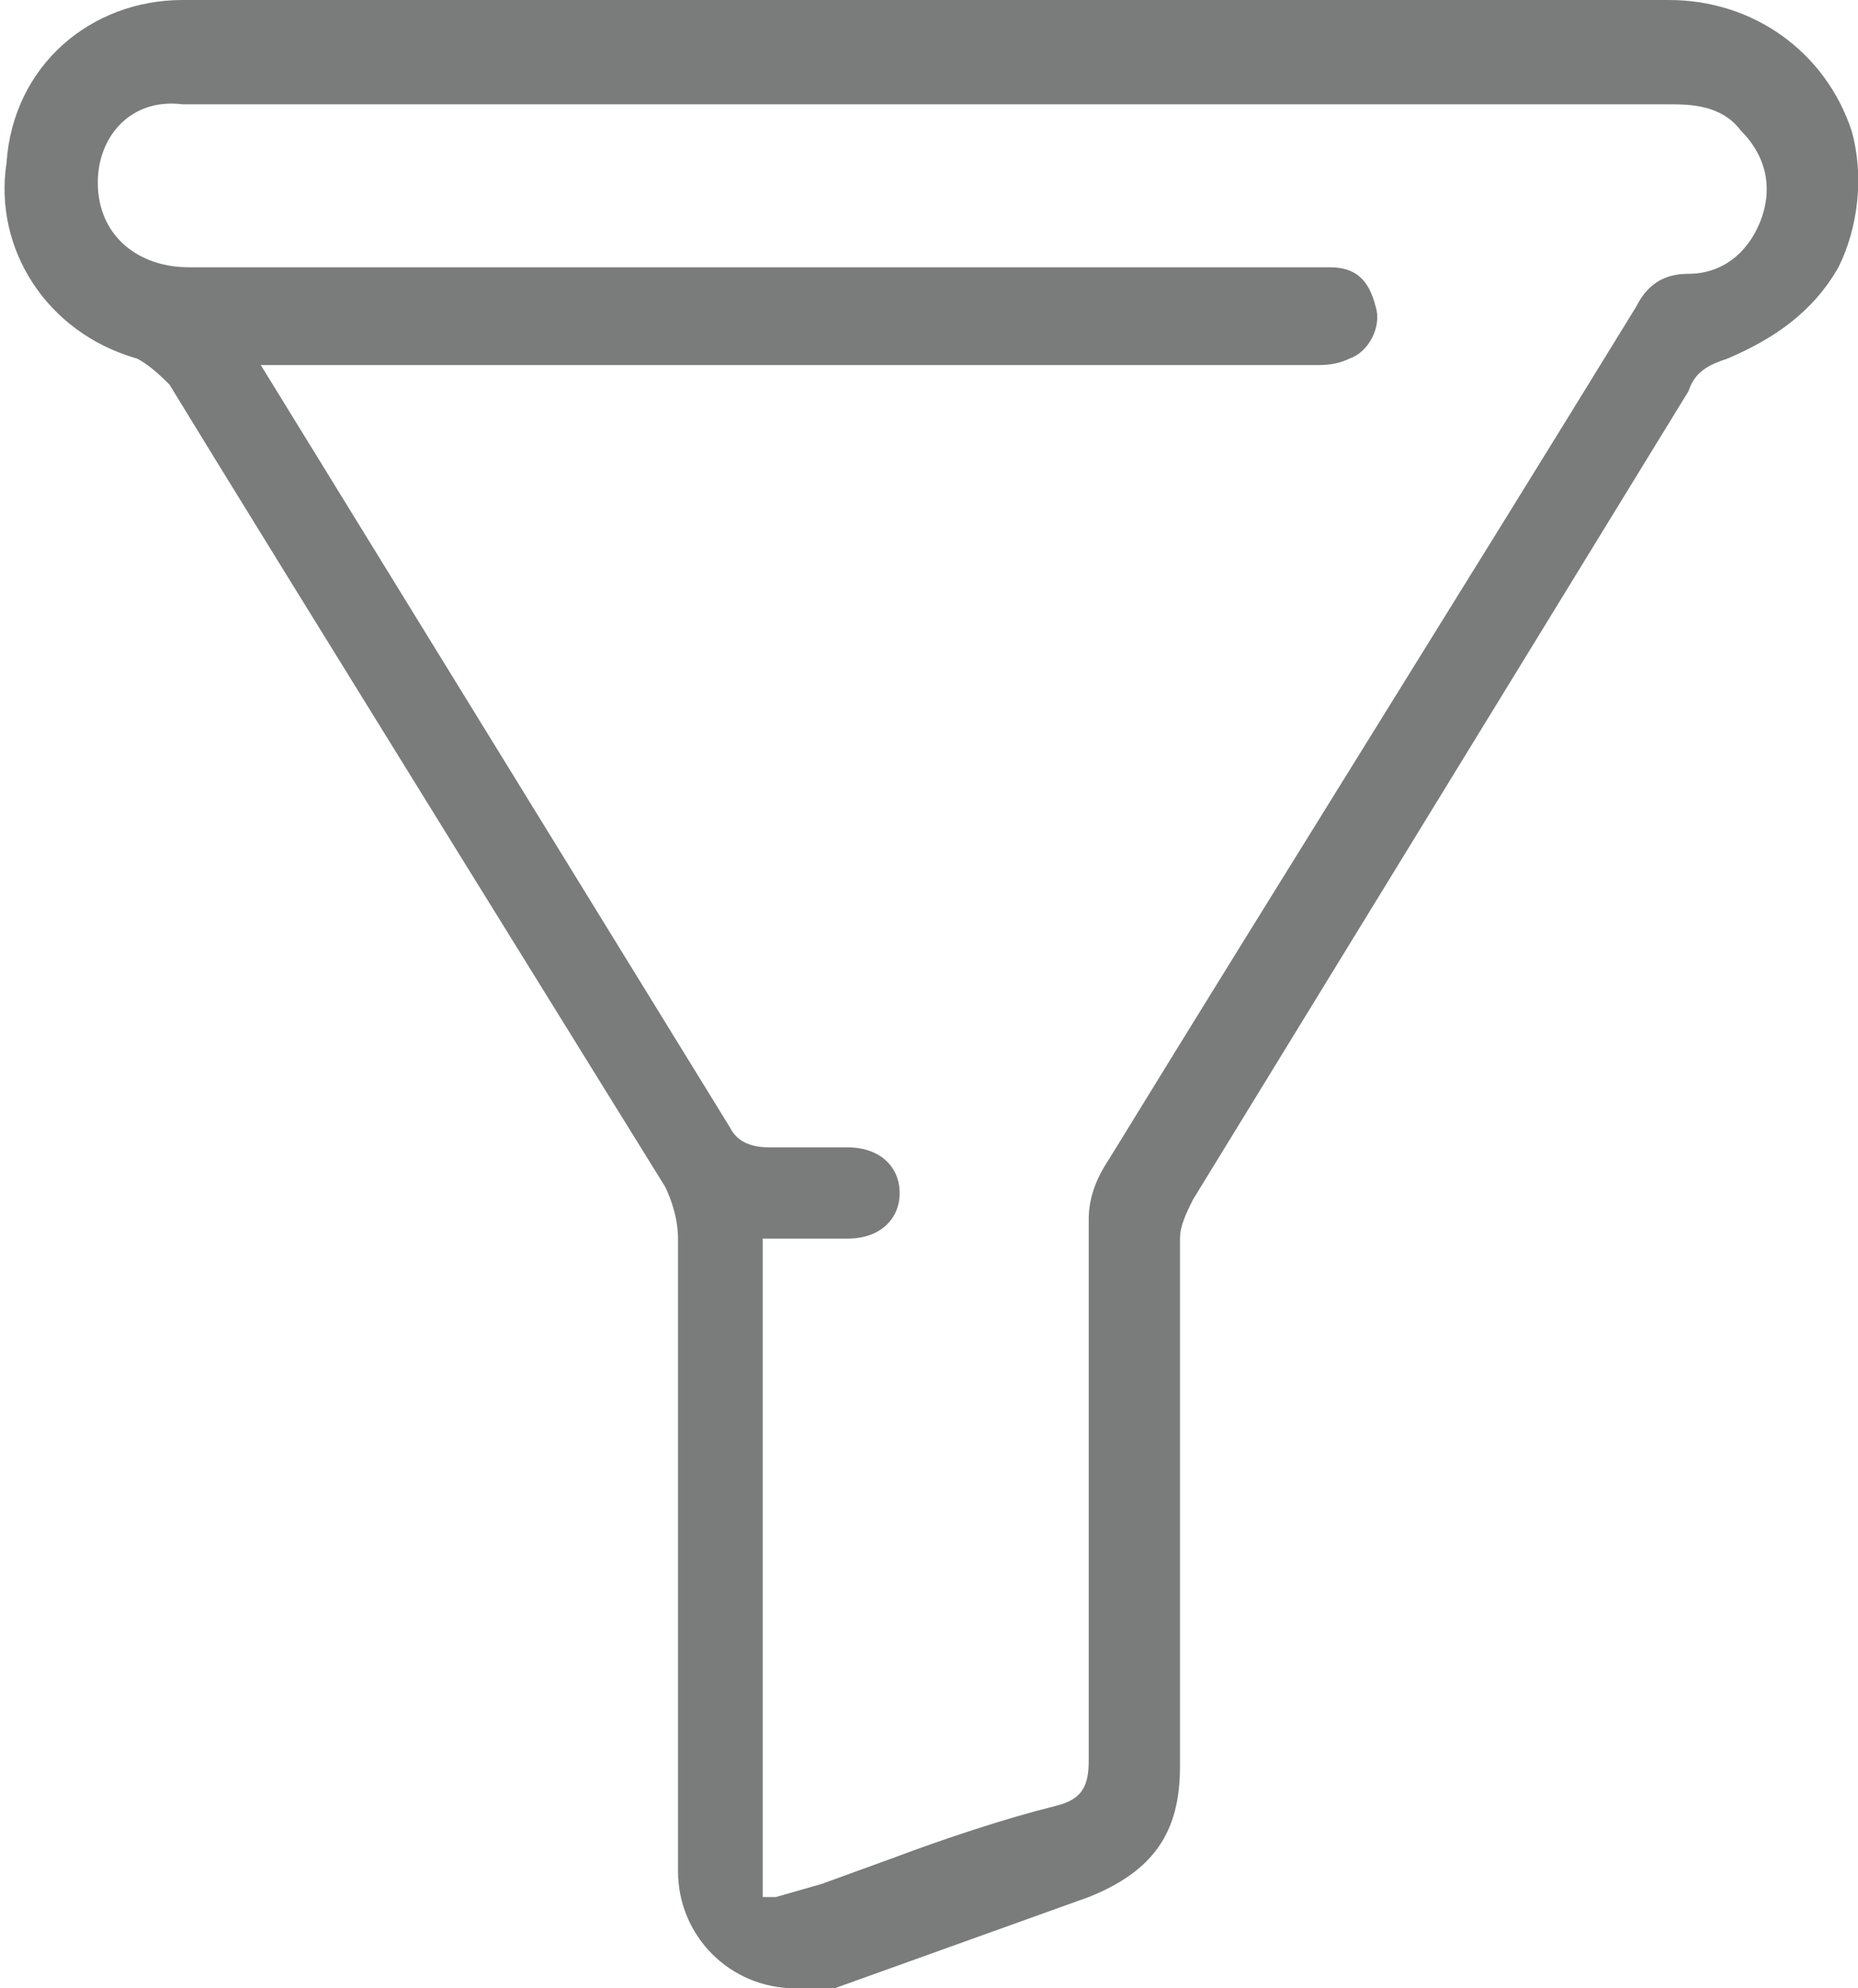 <?xml version="1.0" encoding="utf-8"?>
<!-- Generator: Adobe Illustrator 25.2.1, SVG Export Plug-In . SVG Version: 6.00 Build 0)  -->
<svg version="1.1" id="Layer_1" xmlns="http://www.w3.org/2000/svg" xmlns:xlink="http://www.w3.org/1999/xlink" x="0px" y="0px"
	 viewBox="0 0 28.5 30.5" style="enable-background:new 0 0 28.5 30.5;" xml:space="preserve">
<style type="text/css">
	.st0{fill:#7A7B7B;}
</style>
<g>
	<path class="st0" d="M12.2,30.5c-1,0-1.8-0.8-1.8-1.8c0-3.2,0-6.4,0-9.7c0-0.3-0.1-0.6-0.2-0.8c0,0-6.2-10-7.6-12.3
		C2.5,5.8,2.3,5.6,2.1,5.5c-1.4-0.4-2.2-1.7-2-3C0.2,1,1.4,0,2.8,0l22.8,0c1.3,0,2.4,0.8,2.8,2c0.2,0.7,0.1,1.5-0.2,2.1
		c-0.4,0.7-1,1.1-1.7,1.4C26.2,5.6,26,5.7,25.9,6l-7.6,12.4c-0.1,0.2-0.2,0.4-0.2,0.6c0,2.3,0,4.6,0,6.9l0,1.2c0,1-0.4,1.6-1.4,2
		l-3.9,1.4C12.6,30.5,12.4,30.5,12.2,30.5z M11.9,29.1l0.7-0.2l1.1-0.4c0.8-0.3,1.7-0.6,2.5-0.8c0.4-0.1,0.5-0.3,0.5-0.7
		c0,0,0-8,0-8.3c0-0.3,0.1-0.6,0.3-0.9c2.7-4.4,5.4-8.7,8.1-13.1c0.2-0.4,0.5-0.5,0.8-0.5c0.5,0,0.9-0.3,1.1-0.8
		c0.2-0.5,0.1-1-0.3-1.4c-0.3-0.4-0.8-0.4-1.1-0.4H3.2c-0.1,0-0.3,0-0.4,0C2,1.5,1.5,2.1,1.5,2.8c0,0.8,0.6,1.3,1.4,1.3h15.9l1.6,0
		c0.4,0,0.6,0.2,0.7,0.6c0.1,0.3-0.1,0.7-0.4,0.8c-0.2,0.1-0.4,0.1-0.5,0.1c-3.8,0-16.2,0-16.2,0s5.6,9.1,7.2,11.7
		c0.1,0.2,0.3,0.3,0.6,0.3c0.2,0,0.4,0,0.6,0l0.6,0c0.5,0,0.8,0.3,0.8,0.7s-0.3,0.7-0.8,0.7h-1.3V29.1z"/>
</g>
</svg>
